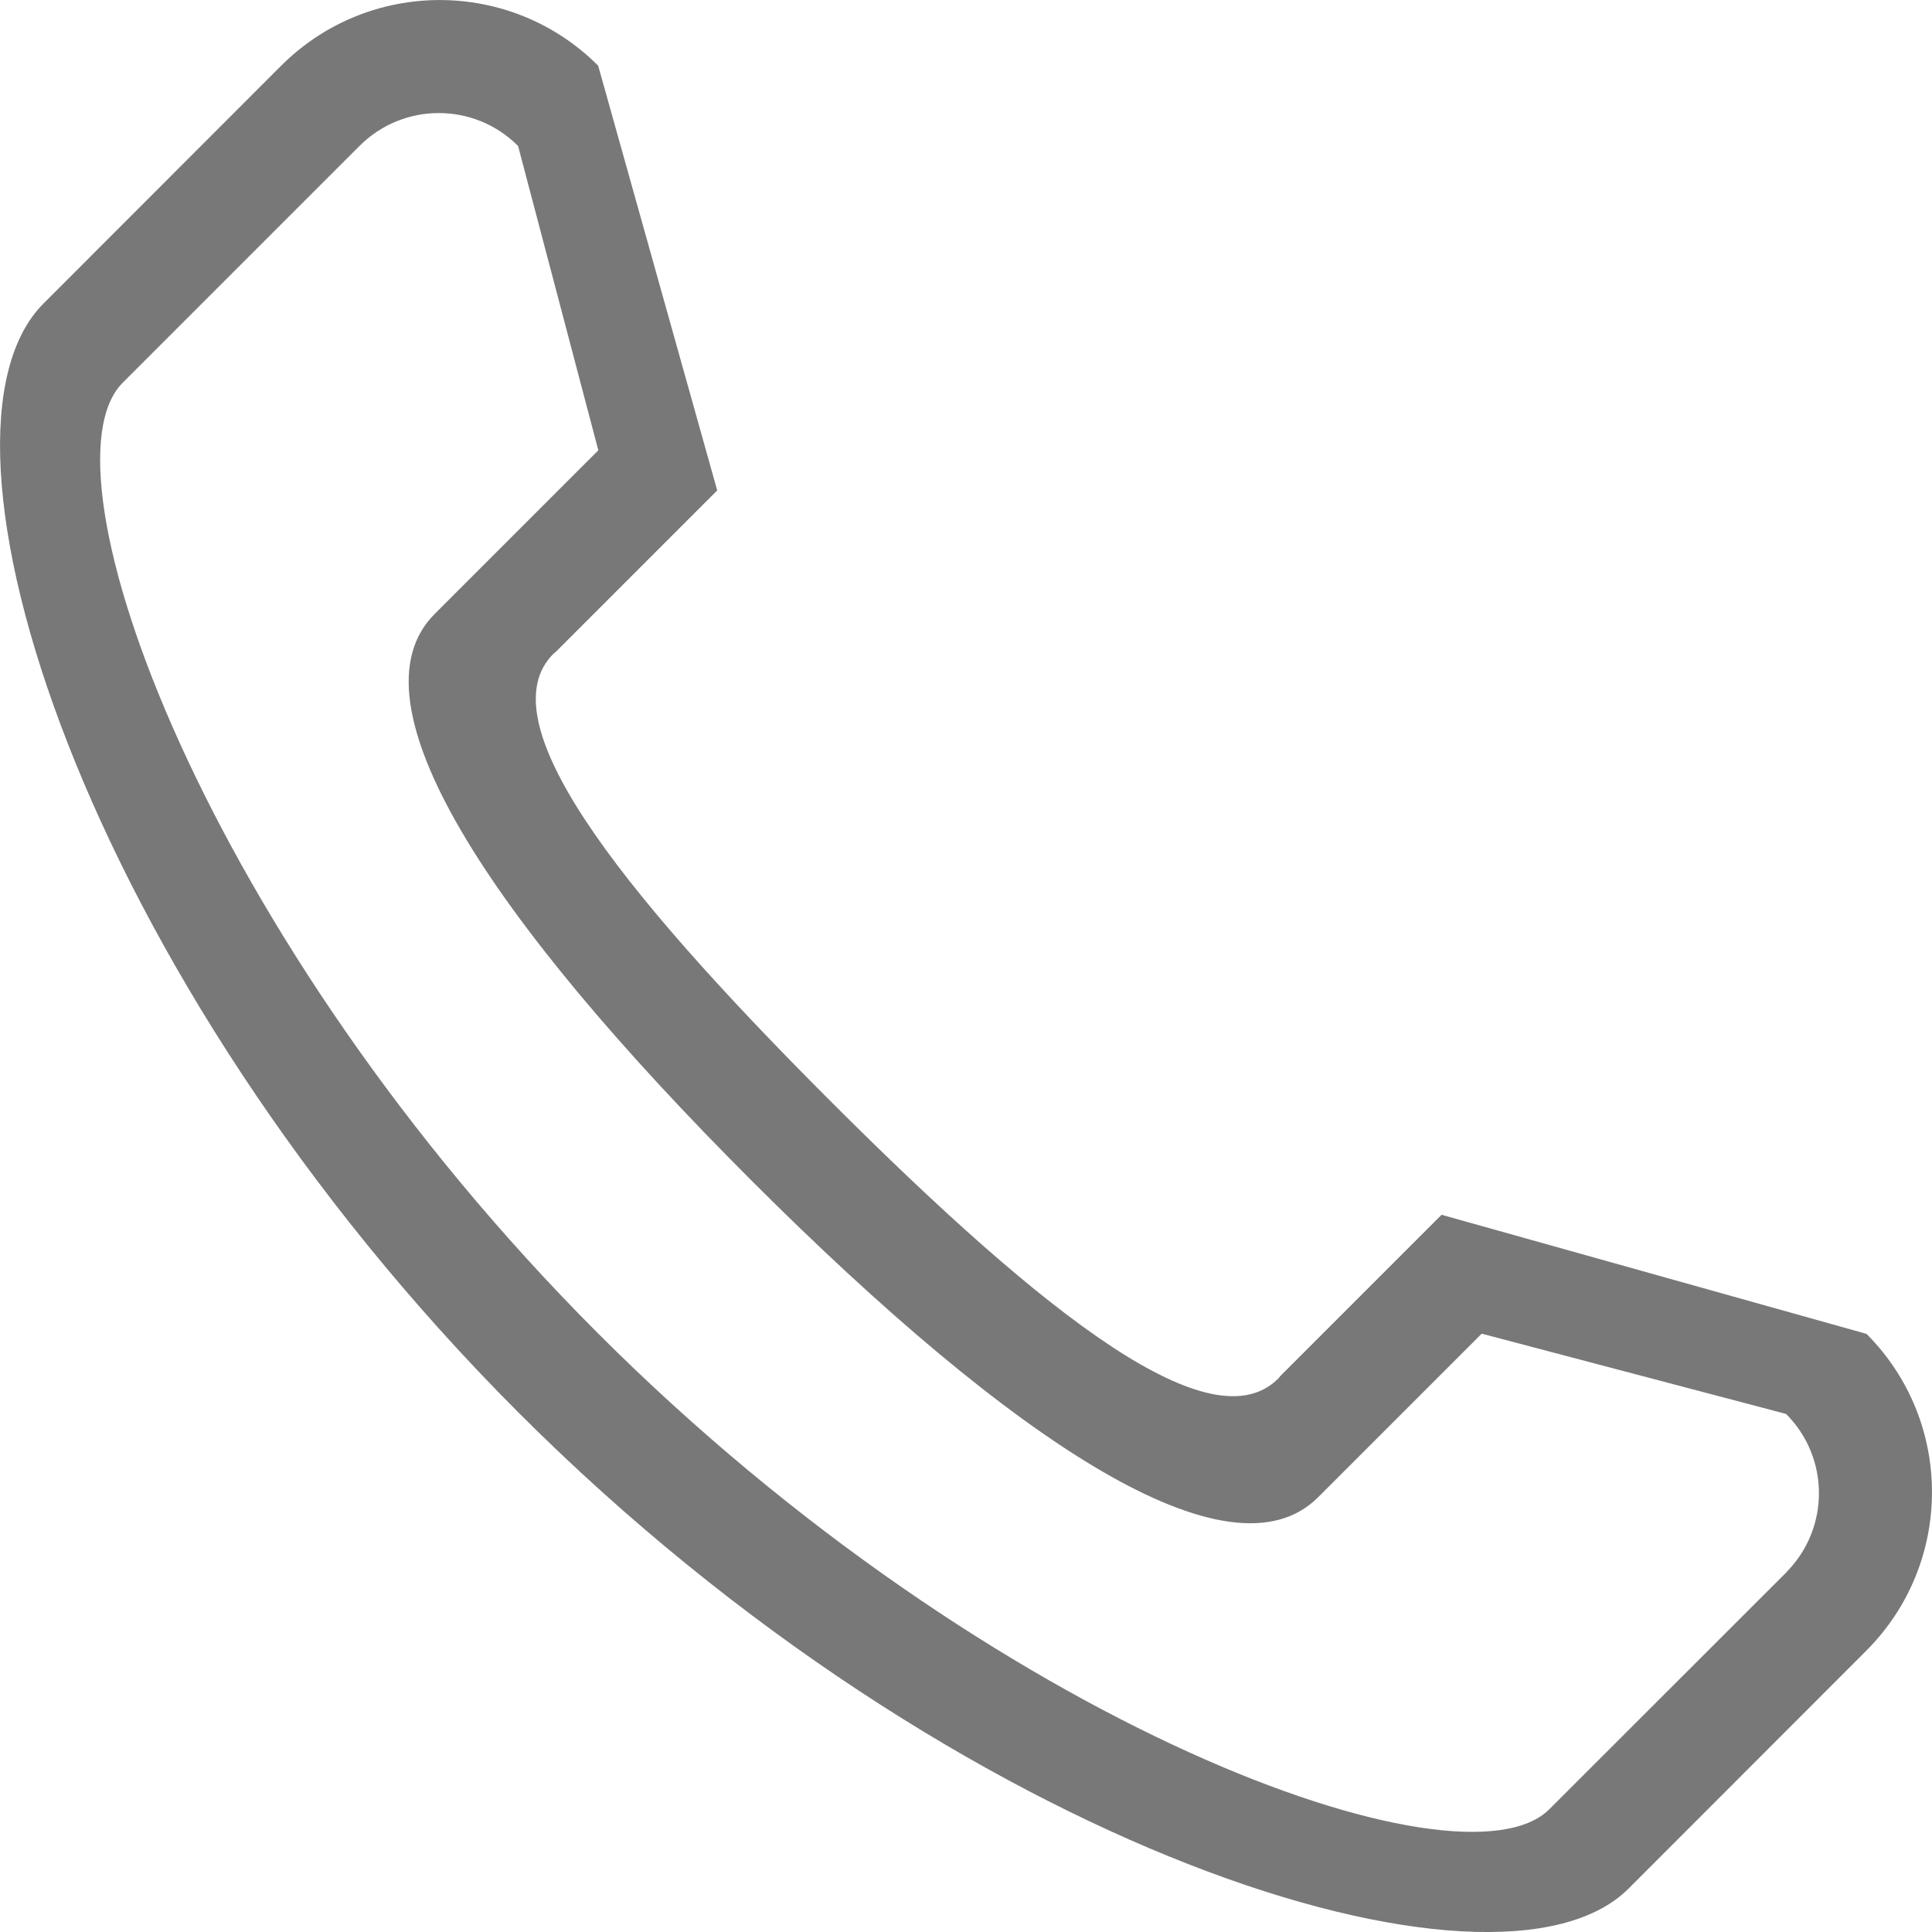 <svg width="13" height="13" viewBox="0 0 13 13" fill="none" xmlns="http://www.w3.org/2000/svg">
<path d="M12.558 8.975L9.7 8.174L9.684 8.19L8.616 9.258L8.601 9.276C8.158 9.719 7.063 8.884 5.589 7.41C4.116 5.937 3.281 4.842 3.724 4.399L3.742 4.384L4.81 3.316L4.826 3.3L4.025 0.442C3.436 -0.147 2.482 -0.147 1.892 0.442L1.912 0.422L0.293 2.042C-0.592 2.927 0.545 6.56 3.492 9.508C6.44 12.455 10.074 13.592 10.958 12.708L12.559 11.106C13.147 10.516 13.147 9.563 12.558 8.974L12.558 8.975ZM12.025 10.575L10.425 12.174C9.836 12.764 6.679 11.627 4.026 8.974C1.373 6.321 0.236 3.164 0.826 2.575L2.426 0.975L2.419 0.982C2.714 0.687 3.191 0.687 3.486 0.982L4.026 3.03L2.925 4.131C2.334 4.721 3.288 6.175 5.056 7.943C6.825 9.712 8.278 10.665 8.869 10.075L9.97 8.974L12.018 9.514C12.313 9.809 12.313 10.286 12.018 10.581L12.025 10.575Z" fill="#4B4B4B" fill-opacity="0.75"/>
</svg>
